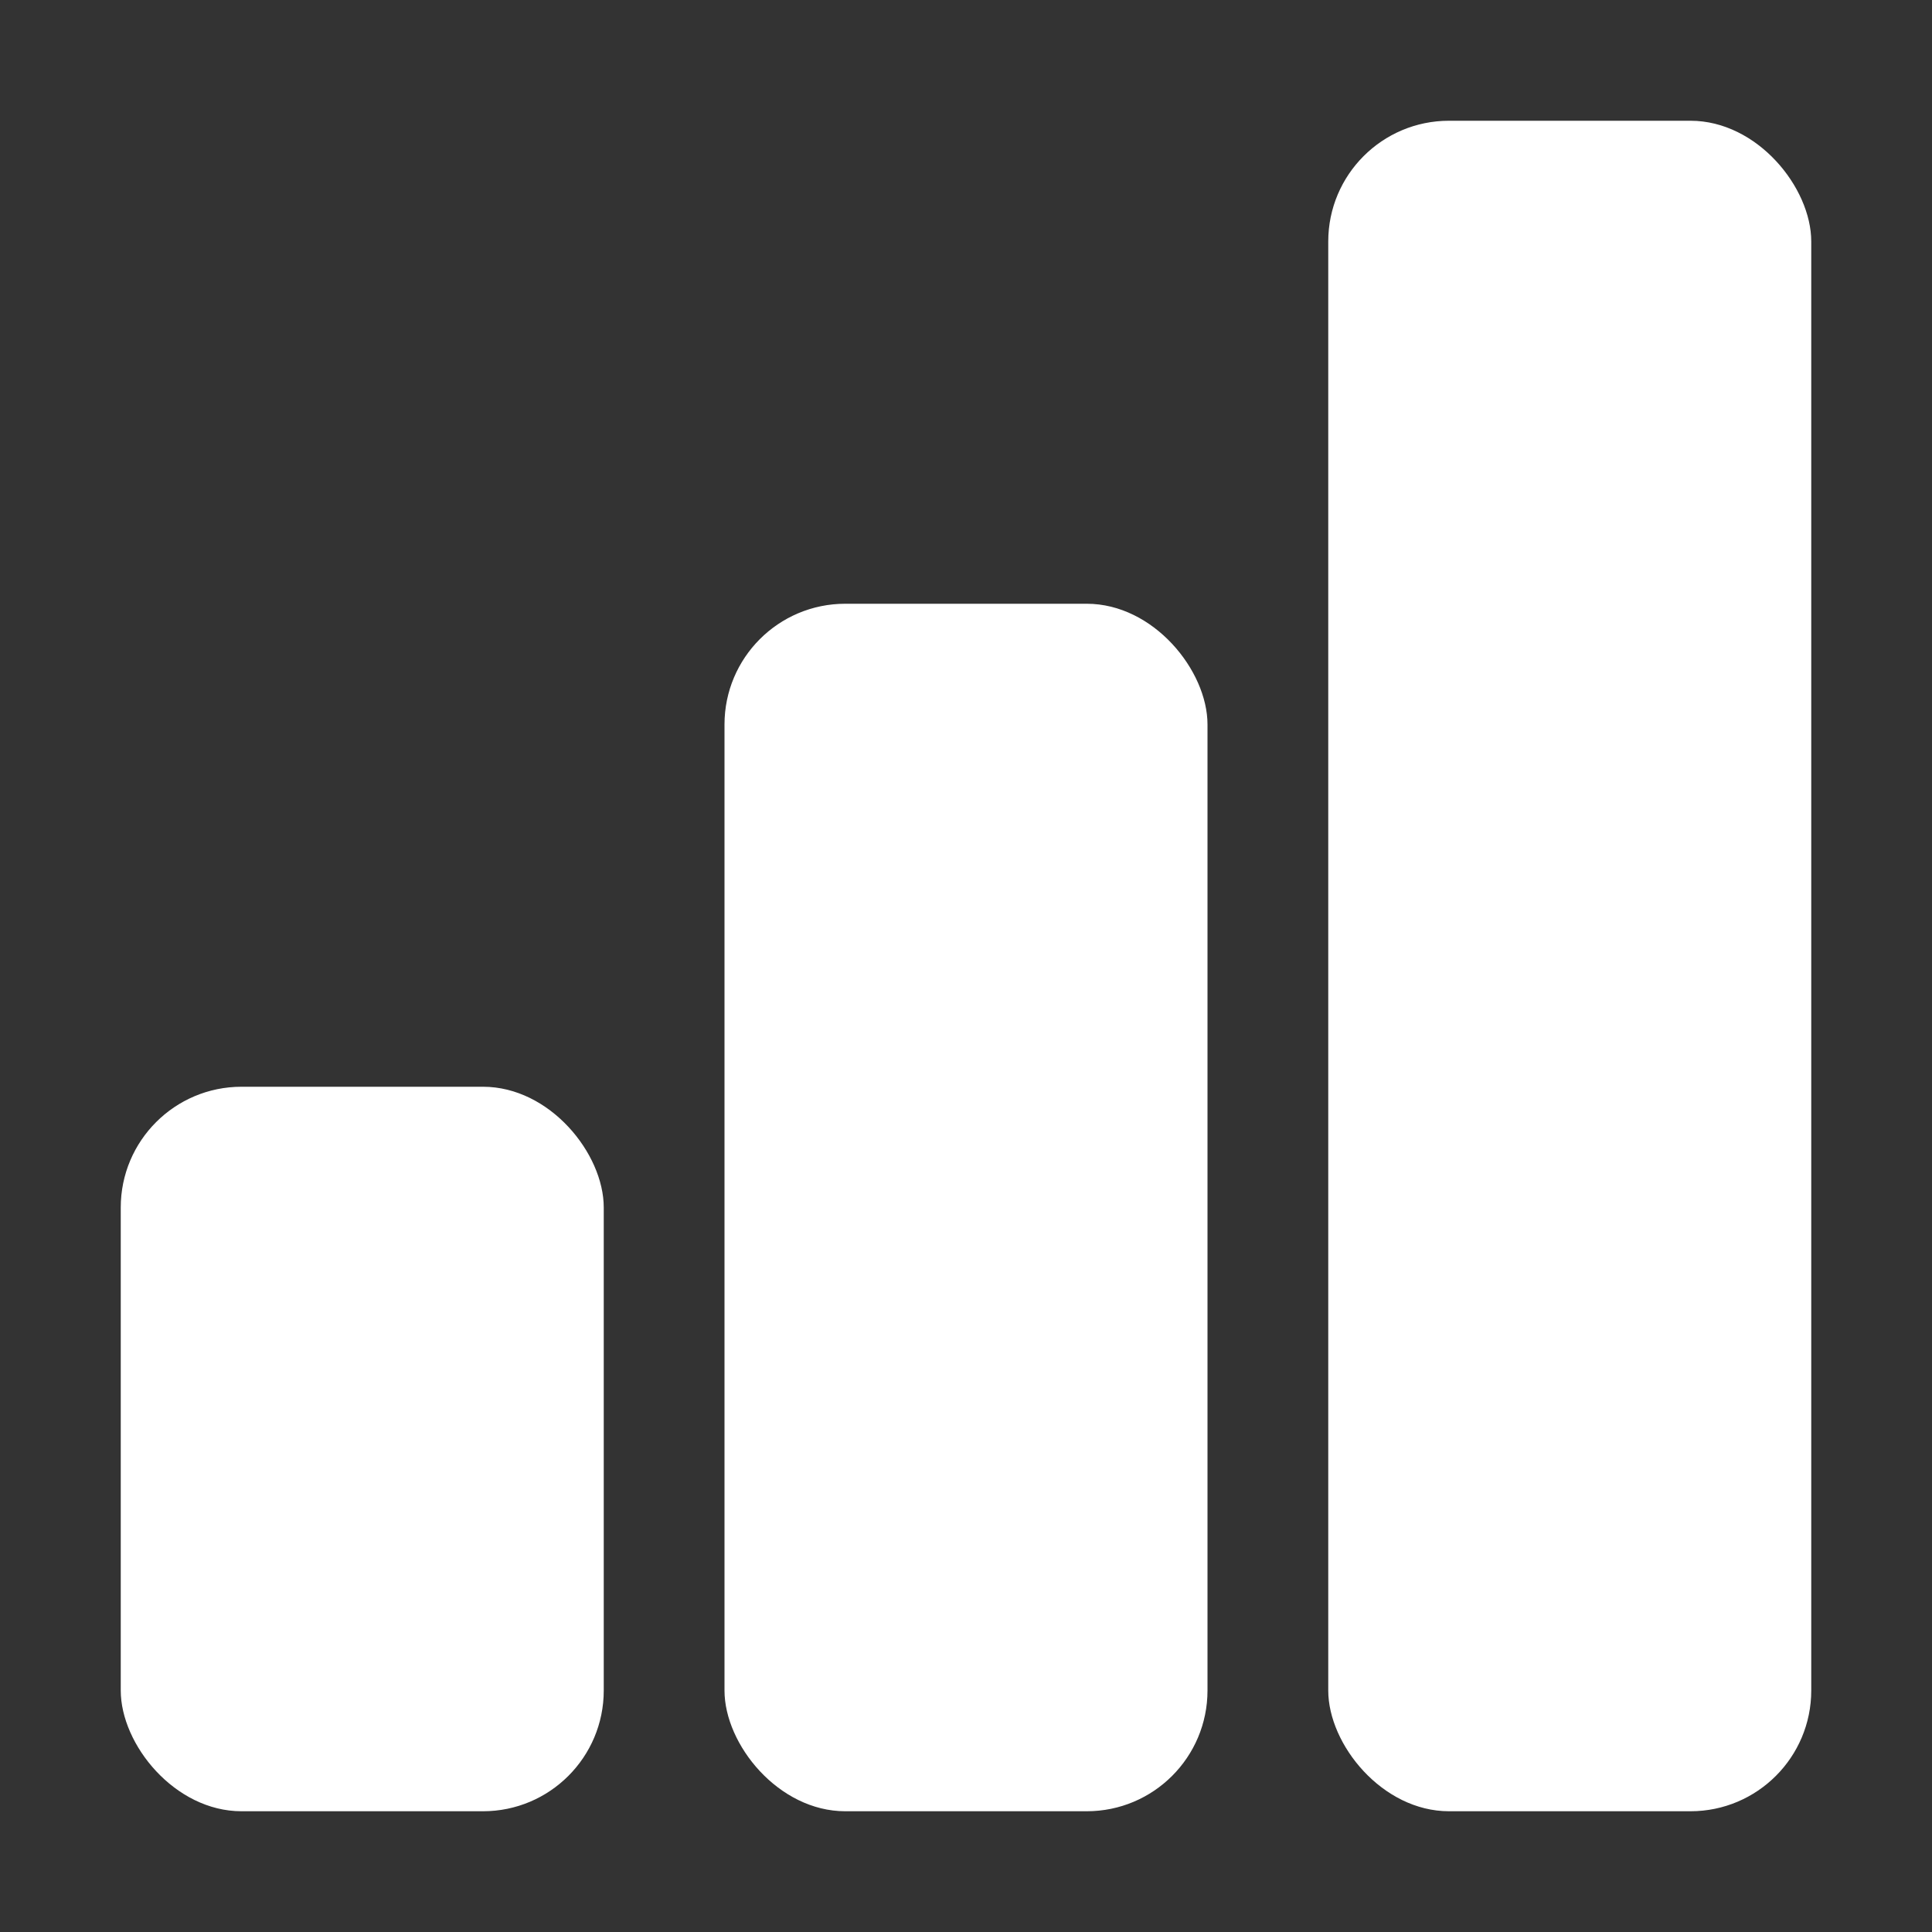 <svg xmlns="http://www.w3.org/2000/svg" viewBox="0 0 32 32" fill="none">
  <rect x="0" y="0" width="32" height="32" fill="#333333" stroke="none"/>
  <!-- Three ascending bars - bolder for small sizes -->
  <rect x="2" y="18" width="8" height="12" rx="2" fill="#ffffff"/>
  <rect x="12" y="10" width="8" height="20" rx="2" fill="#ffffff"/>
  <rect x="22" y="2" width="8" height="28" rx="2" fill="#ffffff"/>
</svg>
